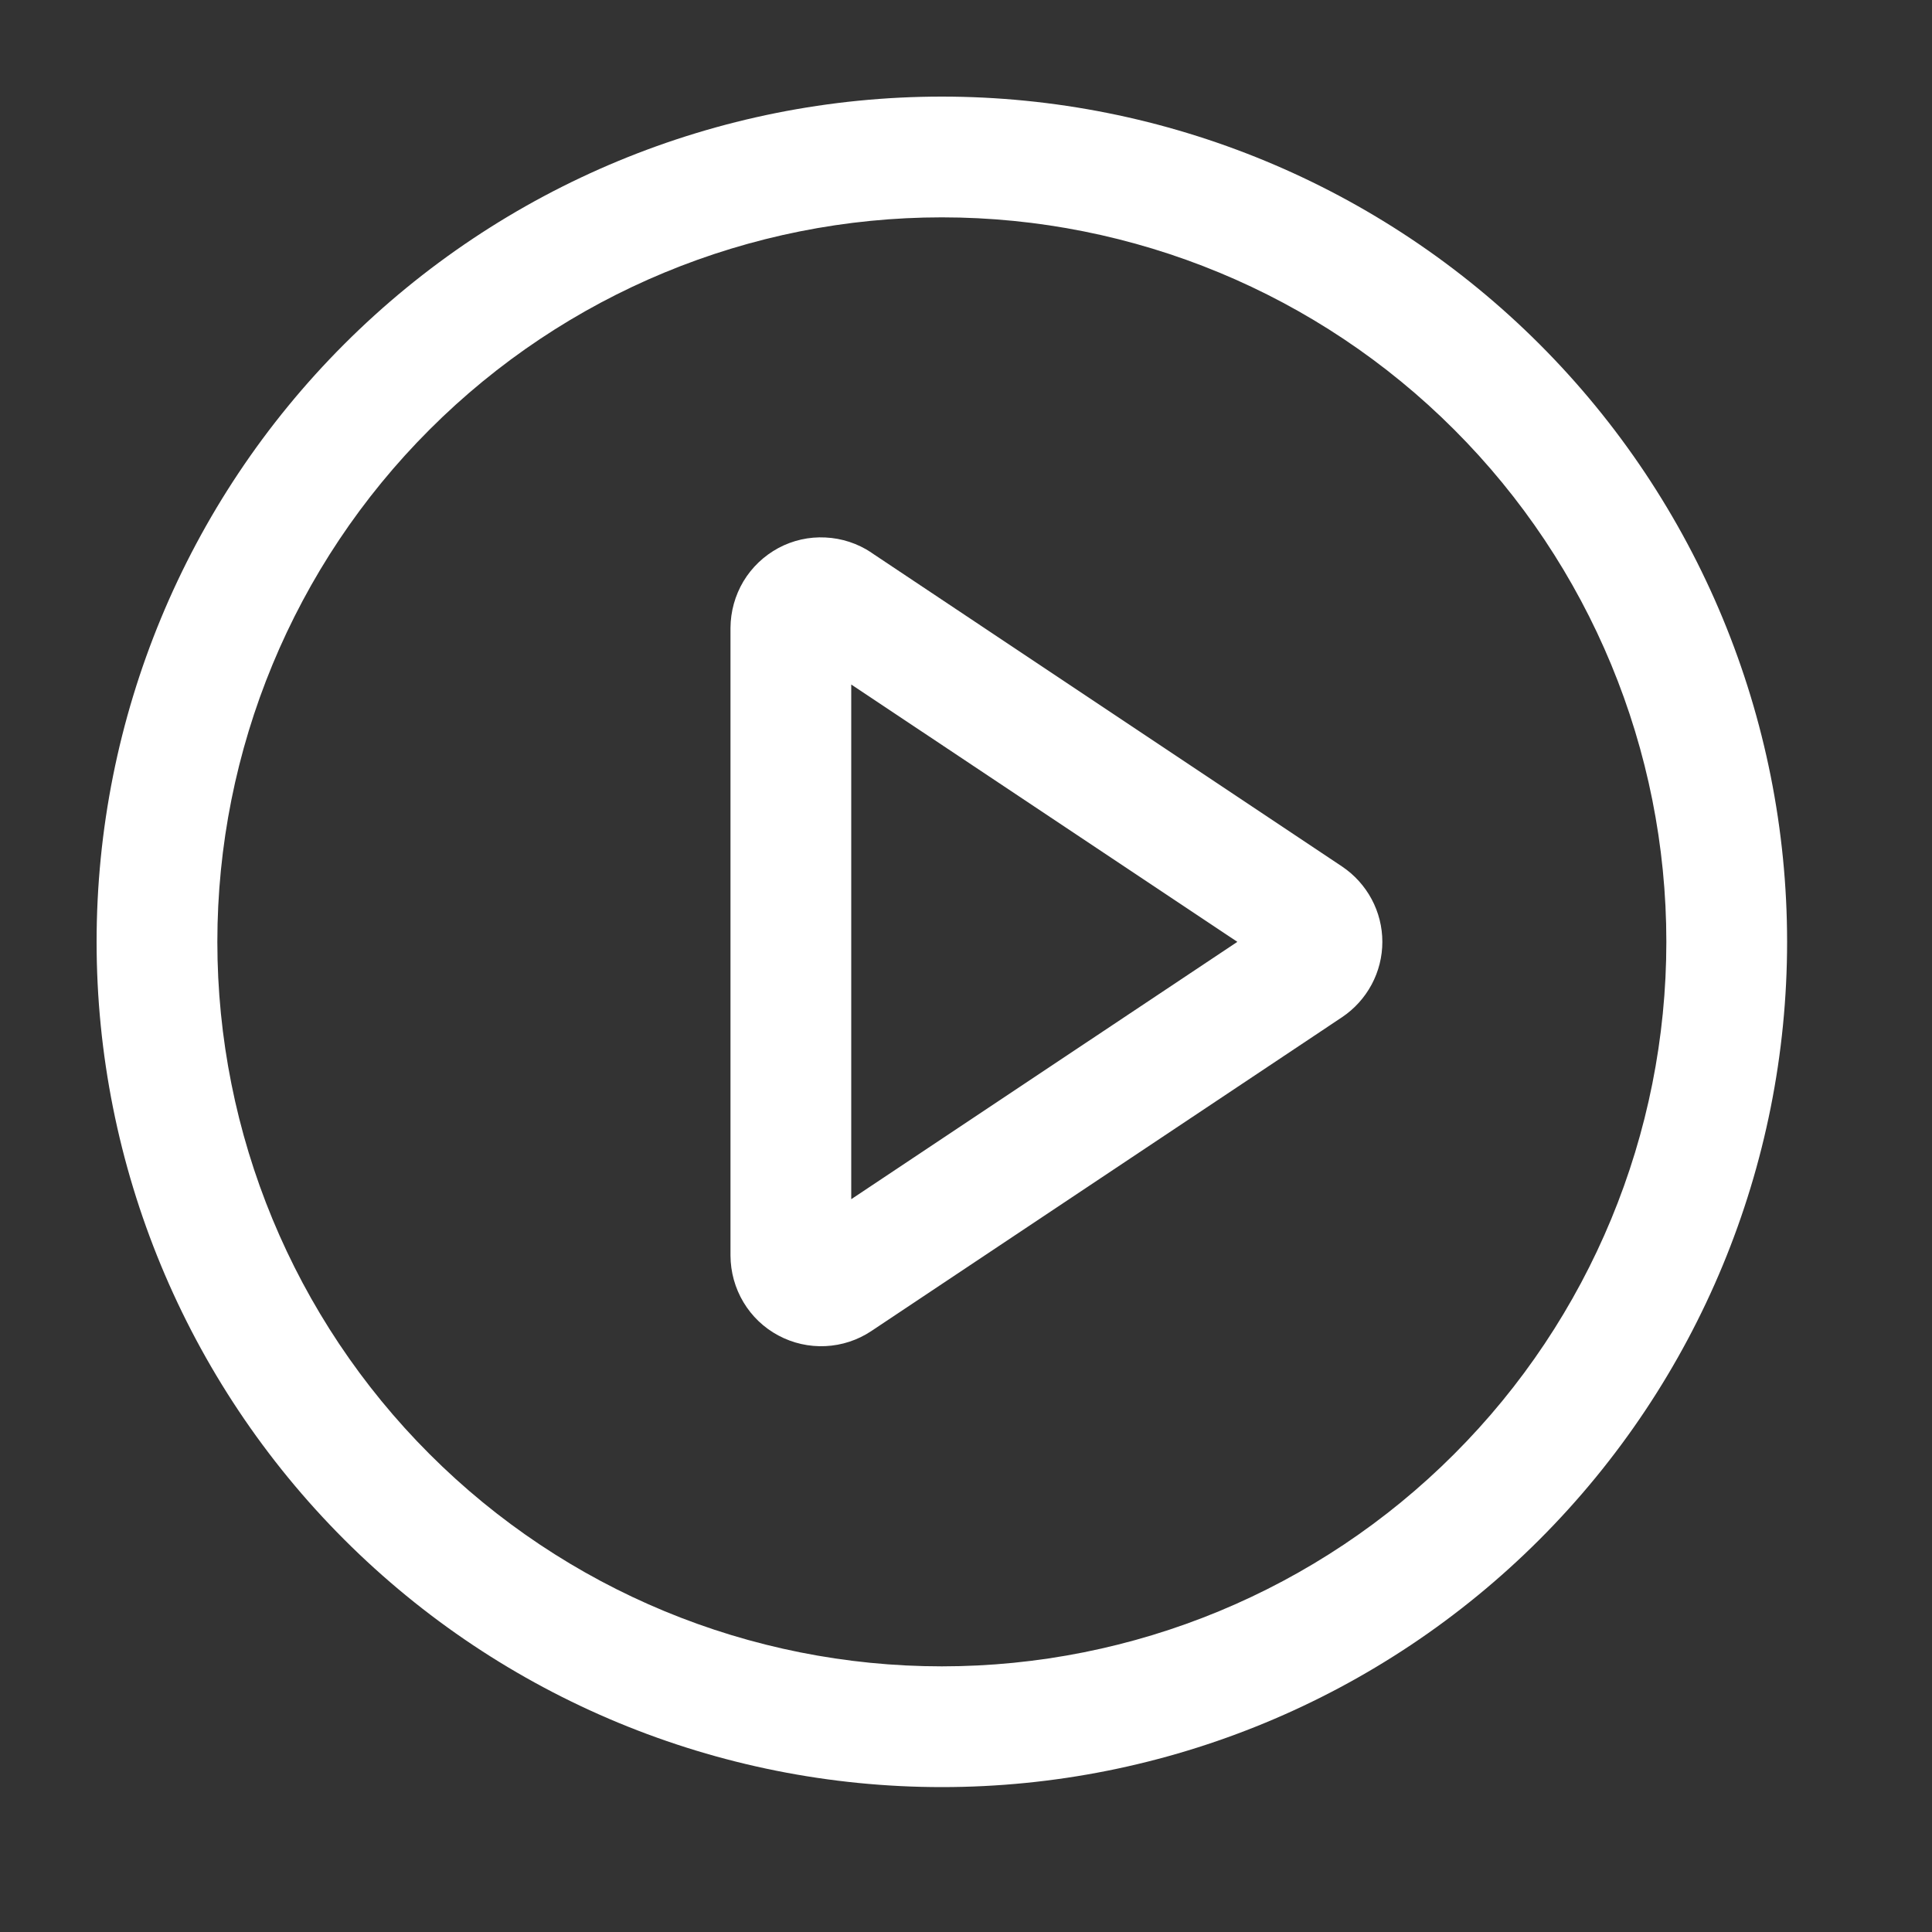 <svg width="20" height="20" viewBox="0 0 20 20" fill="none" xmlns="http://www.w3.org/2000/svg">
<rect x="0" y="0" width="20" height="20" fill="#333333" stroke="none"/>
<path d="M9.75 1C12.071 1 14.296 1.922 15.937 3.563C17.578 5.204 18.5 7.429 18.5 9.75C18.5 12.071 17.578 14.296 15.937 15.937C14.296 17.578 12.071 18.5 9.75 18.5C7.429 18.5 5.204 17.578 3.563 15.937C1.922 14.296 1 12.071 1 9.75C1 7.429 1.922 5.204 3.563 3.563C5.204 1.922 7.429 1 9.75 1ZM9.75 17.25C11.739 17.25 13.647 16.46 15.053 15.053C16.46 13.647 17.25 11.739 17.25 9.75C17.25 7.761 16.46 5.853 15.053 4.447C13.647 3.04 11.739 2.25 9.75 2.25C7.761 2.25 5.853 3.04 4.447 4.447C3.04 5.853 2.25 7.761 2.25 9.75C2.25 11.739 3.04 13.647 4.447 15.053C5.853 16.46 7.761 17.25 9.75 17.25ZM8.812 12.414L12.809 9.75L8.812 7.086V12.414ZM9.02 5.721L13.893 8.97C14.021 9.056 14.126 9.172 14.199 9.308C14.272 9.444 14.31 9.596 14.31 9.75C14.31 9.904 14.272 10.056 14.199 10.192C14.126 10.328 14.021 10.444 13.893 10.53L9.02 13.779C8.879 13.873 8.715 13.927 8.545 13.935C8.376 13.943 8.207 13.905 8.058 13.825C7.908 13.745 7.783 13.626 7.696 13.48C7.609 13.335 7.563 13.168 7.562 12.999V6.5C7.563 6.33 7.609 6.164 7.696 6.018C7.783 5.873 7.908 5.754 8.058 5.673C8.207 5.593 8.376 5.555 8.545 5.564C8.715 5.572 8.879 5.626 9.02 5.72V5.721Z" fill="white"/>
</svg>
